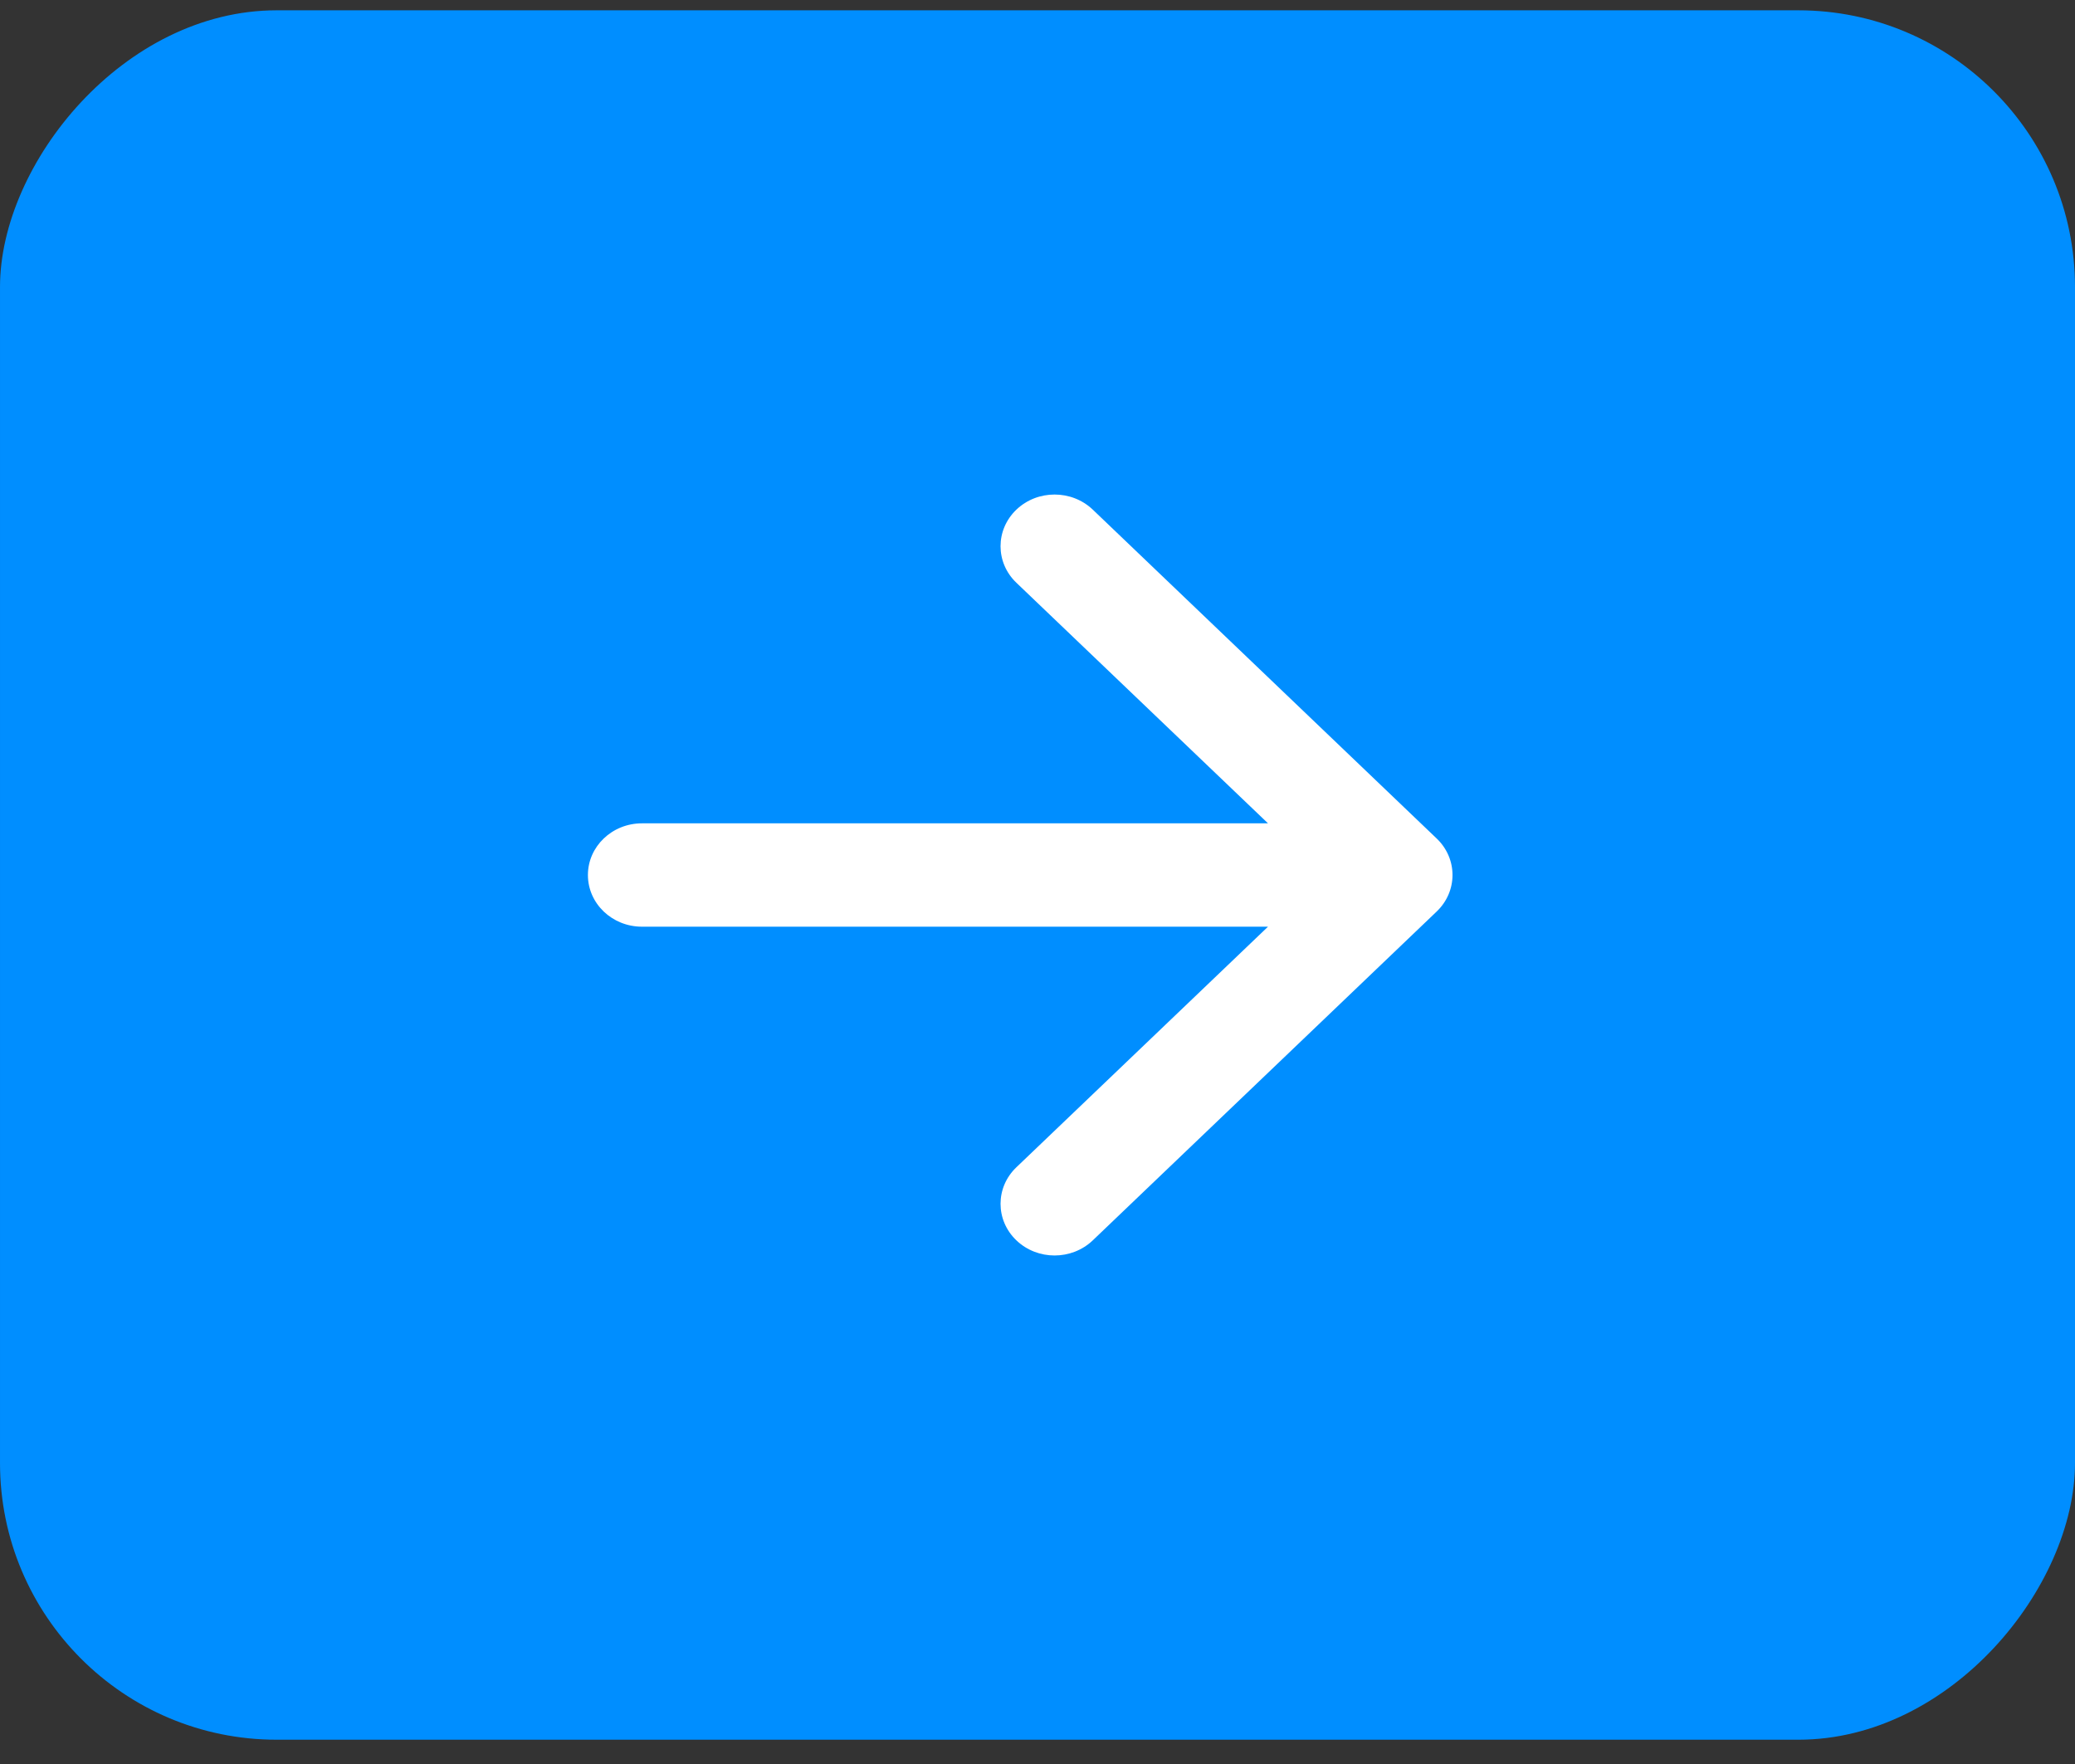 <?xml version="1.0" encoding="UTF-8"?> <svg xmlns="http://www.w3.org/2000/svg" width="60" height="51" viewBox="0 0 60 51" fill="none"><rect x="0" y="0" width="60" height="51" fill="#333333" stroke="none"/><rect width="60" height="50" rx="8" transform="matrix(-1 0 0 1 60 0.298)" fill="#008EFF"></rect><path fill-rule="evenodd" clip-rule="evenodd" d="M31.599 14.735L41.542 24.242C42.153 24.825 42.153 25.771 41.542 26.354L31.599 35.86C30.988 36.444 29.999 36.444 29.389 35.86C28.779 35.277 28.779 34.331 29.389 33.748L36.665 26.792L18.562 26.792C17.7 26.792 17 26.123 17 25.298C17 24.473 17.7 23.804 18.562 23.804L36.665 23.804L29.389 16.848C28.779 16.265 28.779 15.319 29.389 14.735C29.999 14.152 30.988 14.152 31.599 14.735Z" fill="white"></path></svg> 